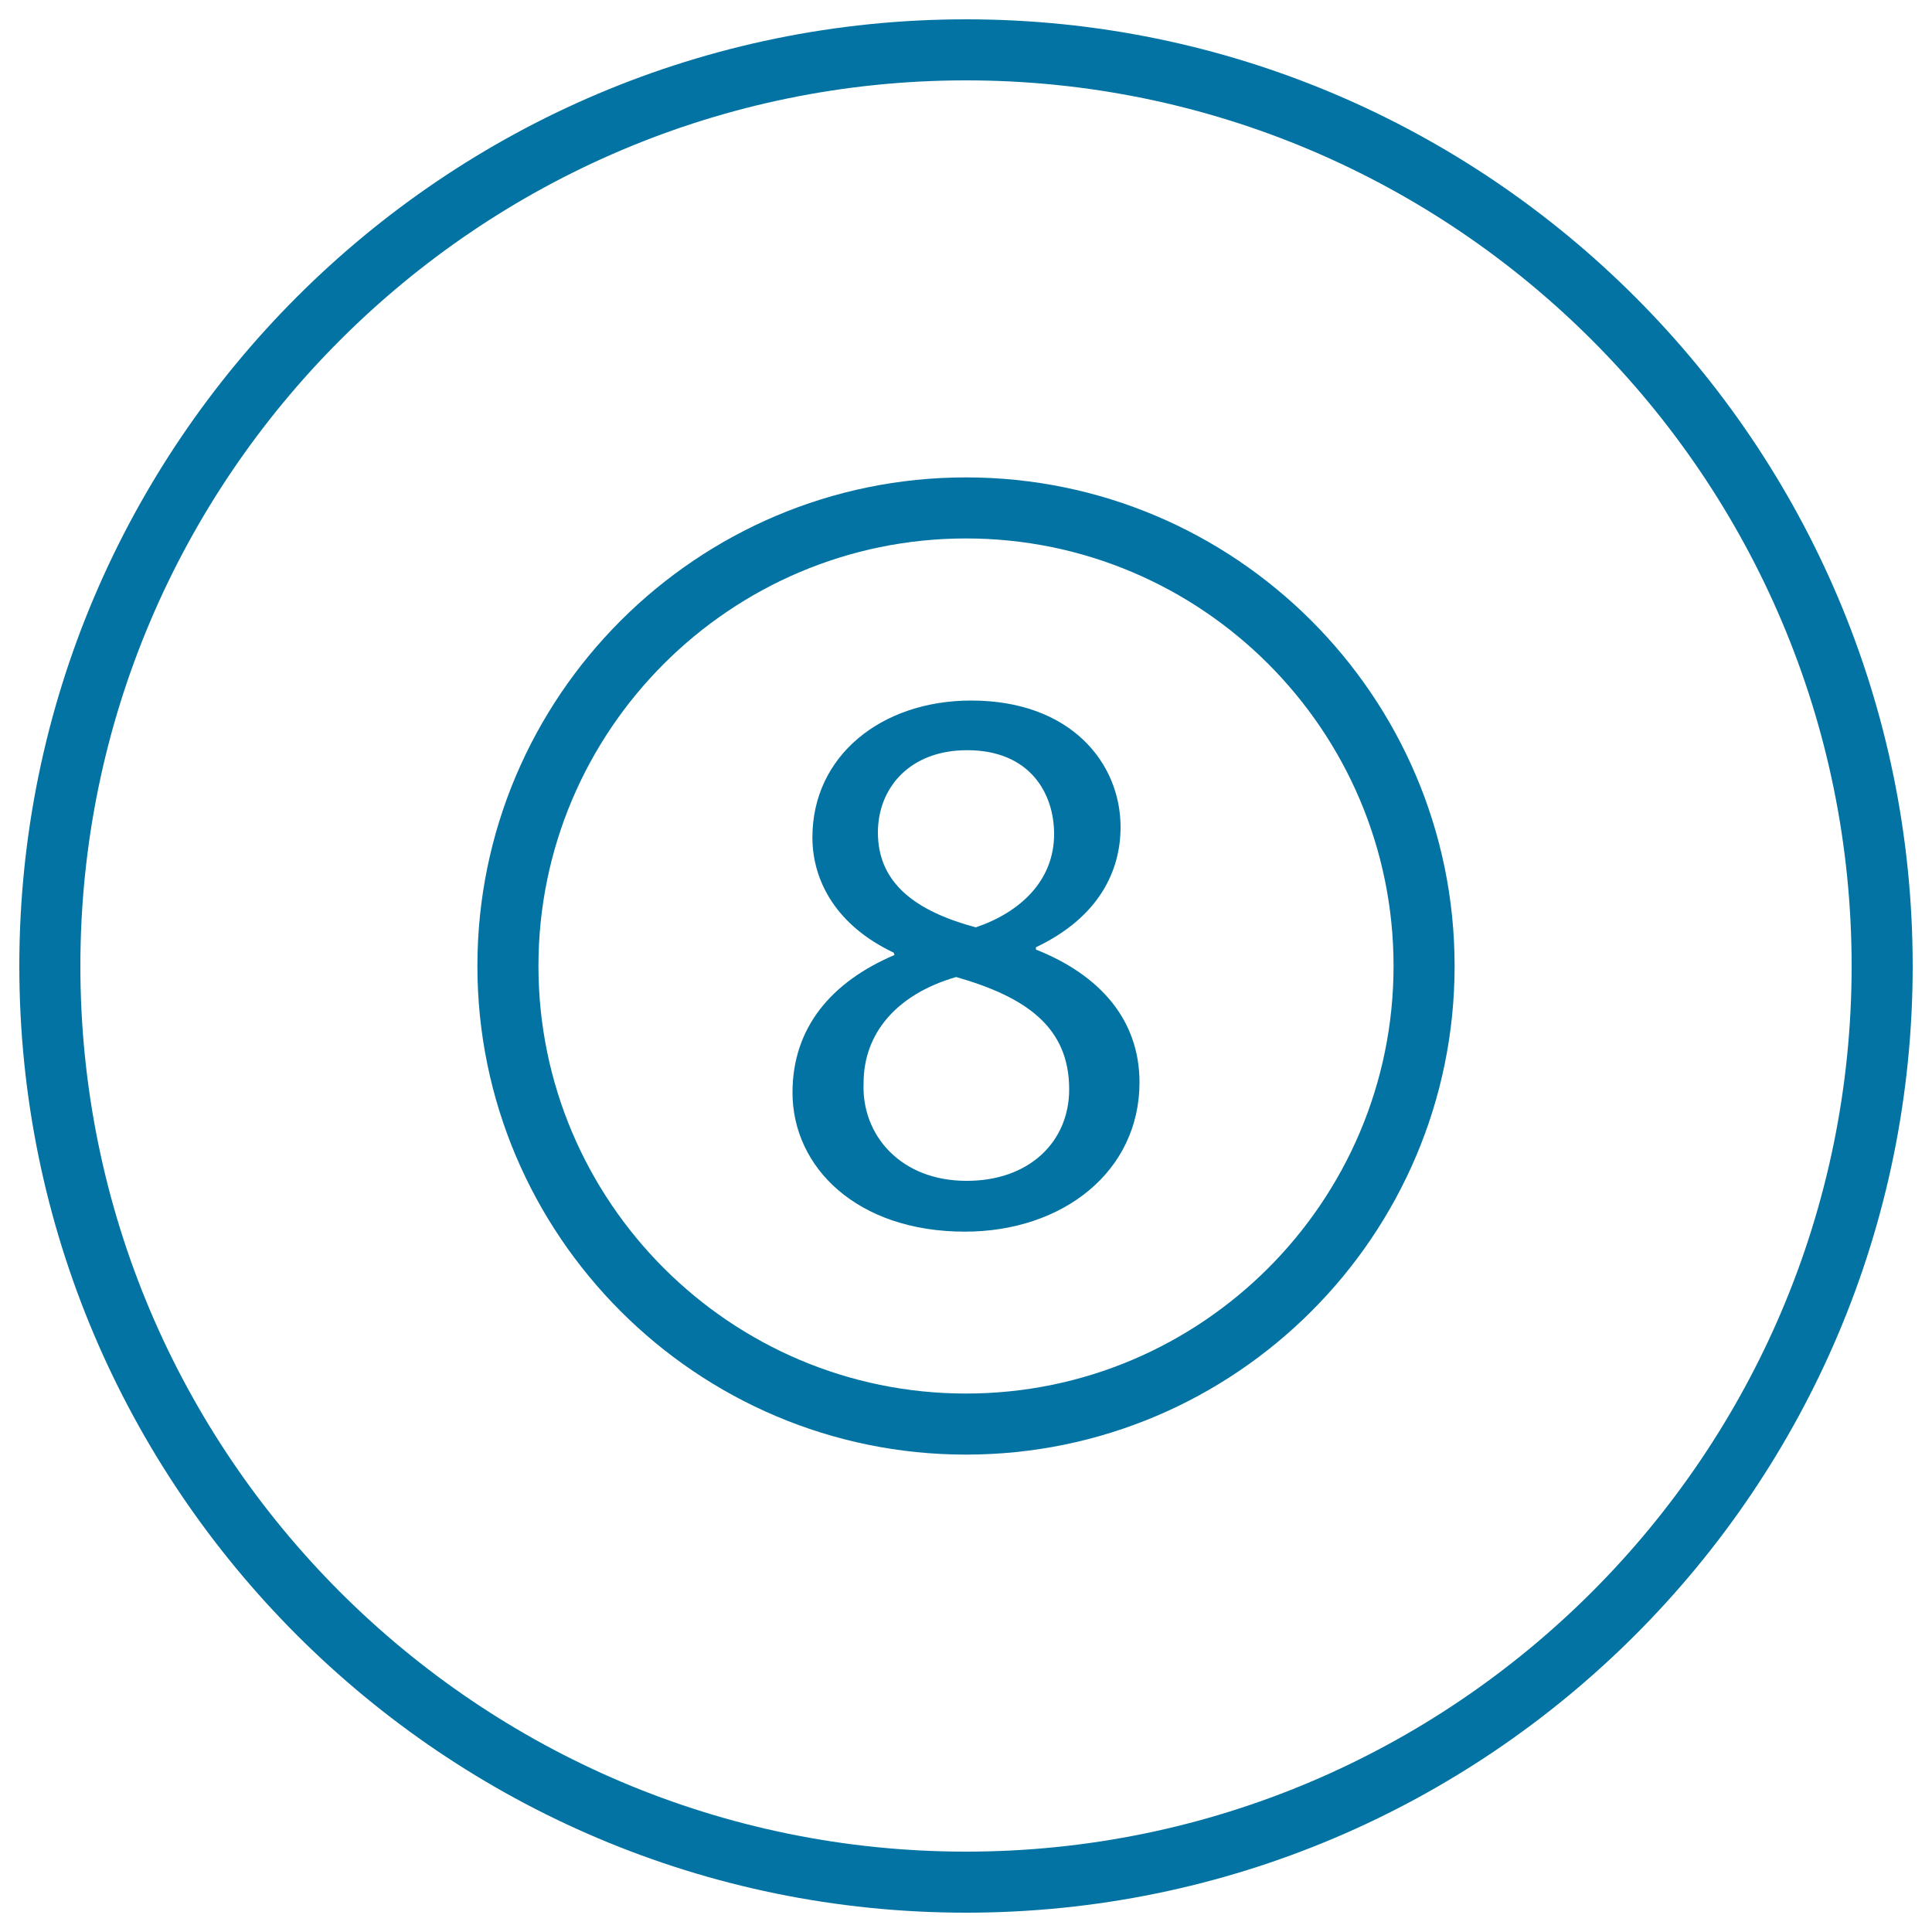 <svg xmlns="http://www.w3.org/2000/svg" viewBox="0 0 1000 1000" style="fill:#0273a2">
<title>8 Ball Inside A Circle SVG icon</title>
<g><g><path d="M500,990C229.8,990,10,770.2,10,500C10,229.8,229.8,10,500,10c270.2,0,490,219.8,490,490C990,770.2,770.2,990,500,990z M500,41.6C247.3,41.6,41.6,247.3,41.6,500c0,252.8,205.6,458.4,458.4,458.4c252.7,0,458.4-205.6,458.4-458.4C958.4,247.3,752.8,41.6,500,41.6z"/></g><g><path d="M500,752.9c-139.4,0-252.9-113.5-252.9-252.9c0-139.5,113.5-252.9,252.9-252.9c139.4,0,252.9,113.4,252.9,252.9C752.9,639.5,639.4,752.9,500,752.9z M500,278.7c-122,0-221.3,99.3-221.3,221.3c0,122,99.3,221.3,221.3,221.3c122,0,221.3-99.3,221.3-221.3C721.3,378,622,278.7,500,278.7z"/></g><g><g><path d="M410.2,565.5c0-33.6,20.1-57.3,52.8-71.2l-0.4-1.2c-29.4-13.9-42.1-36.8-42.1-59.7c0-42.1,35.6-70.8,82.2-70.8c51.5,0,77.3,32.3,77.3,65.5c0,22.5-11,46.6-43.8,62.2v1.2c33.1,13.1,53.6,36.4,53.6,68.7c0,46.2-39.7,77.3-90.4,77.3C443.7,637.5,410.2,604.3,410.2,565.5z M553.4,563.8c0-32.3-22.5-47.8-58.5-58.1c-31.1,9-47.9,29.4-47.9,54.8c-1.2,27,19.2,50.7,53.2,50.7C532.5,611.3,553.4,591.2,553.4,563.8z M454.4,430.9c0,26.6,20.1,40.9,50.7,49.1c22.9-7.8,40.5-24.1,40.5-48.3c0-21.3-12.7-43.4-45-43.4C470.8,388.3,454.4,407.9,454.4,430.9z"/></g></g></g>
</svg>